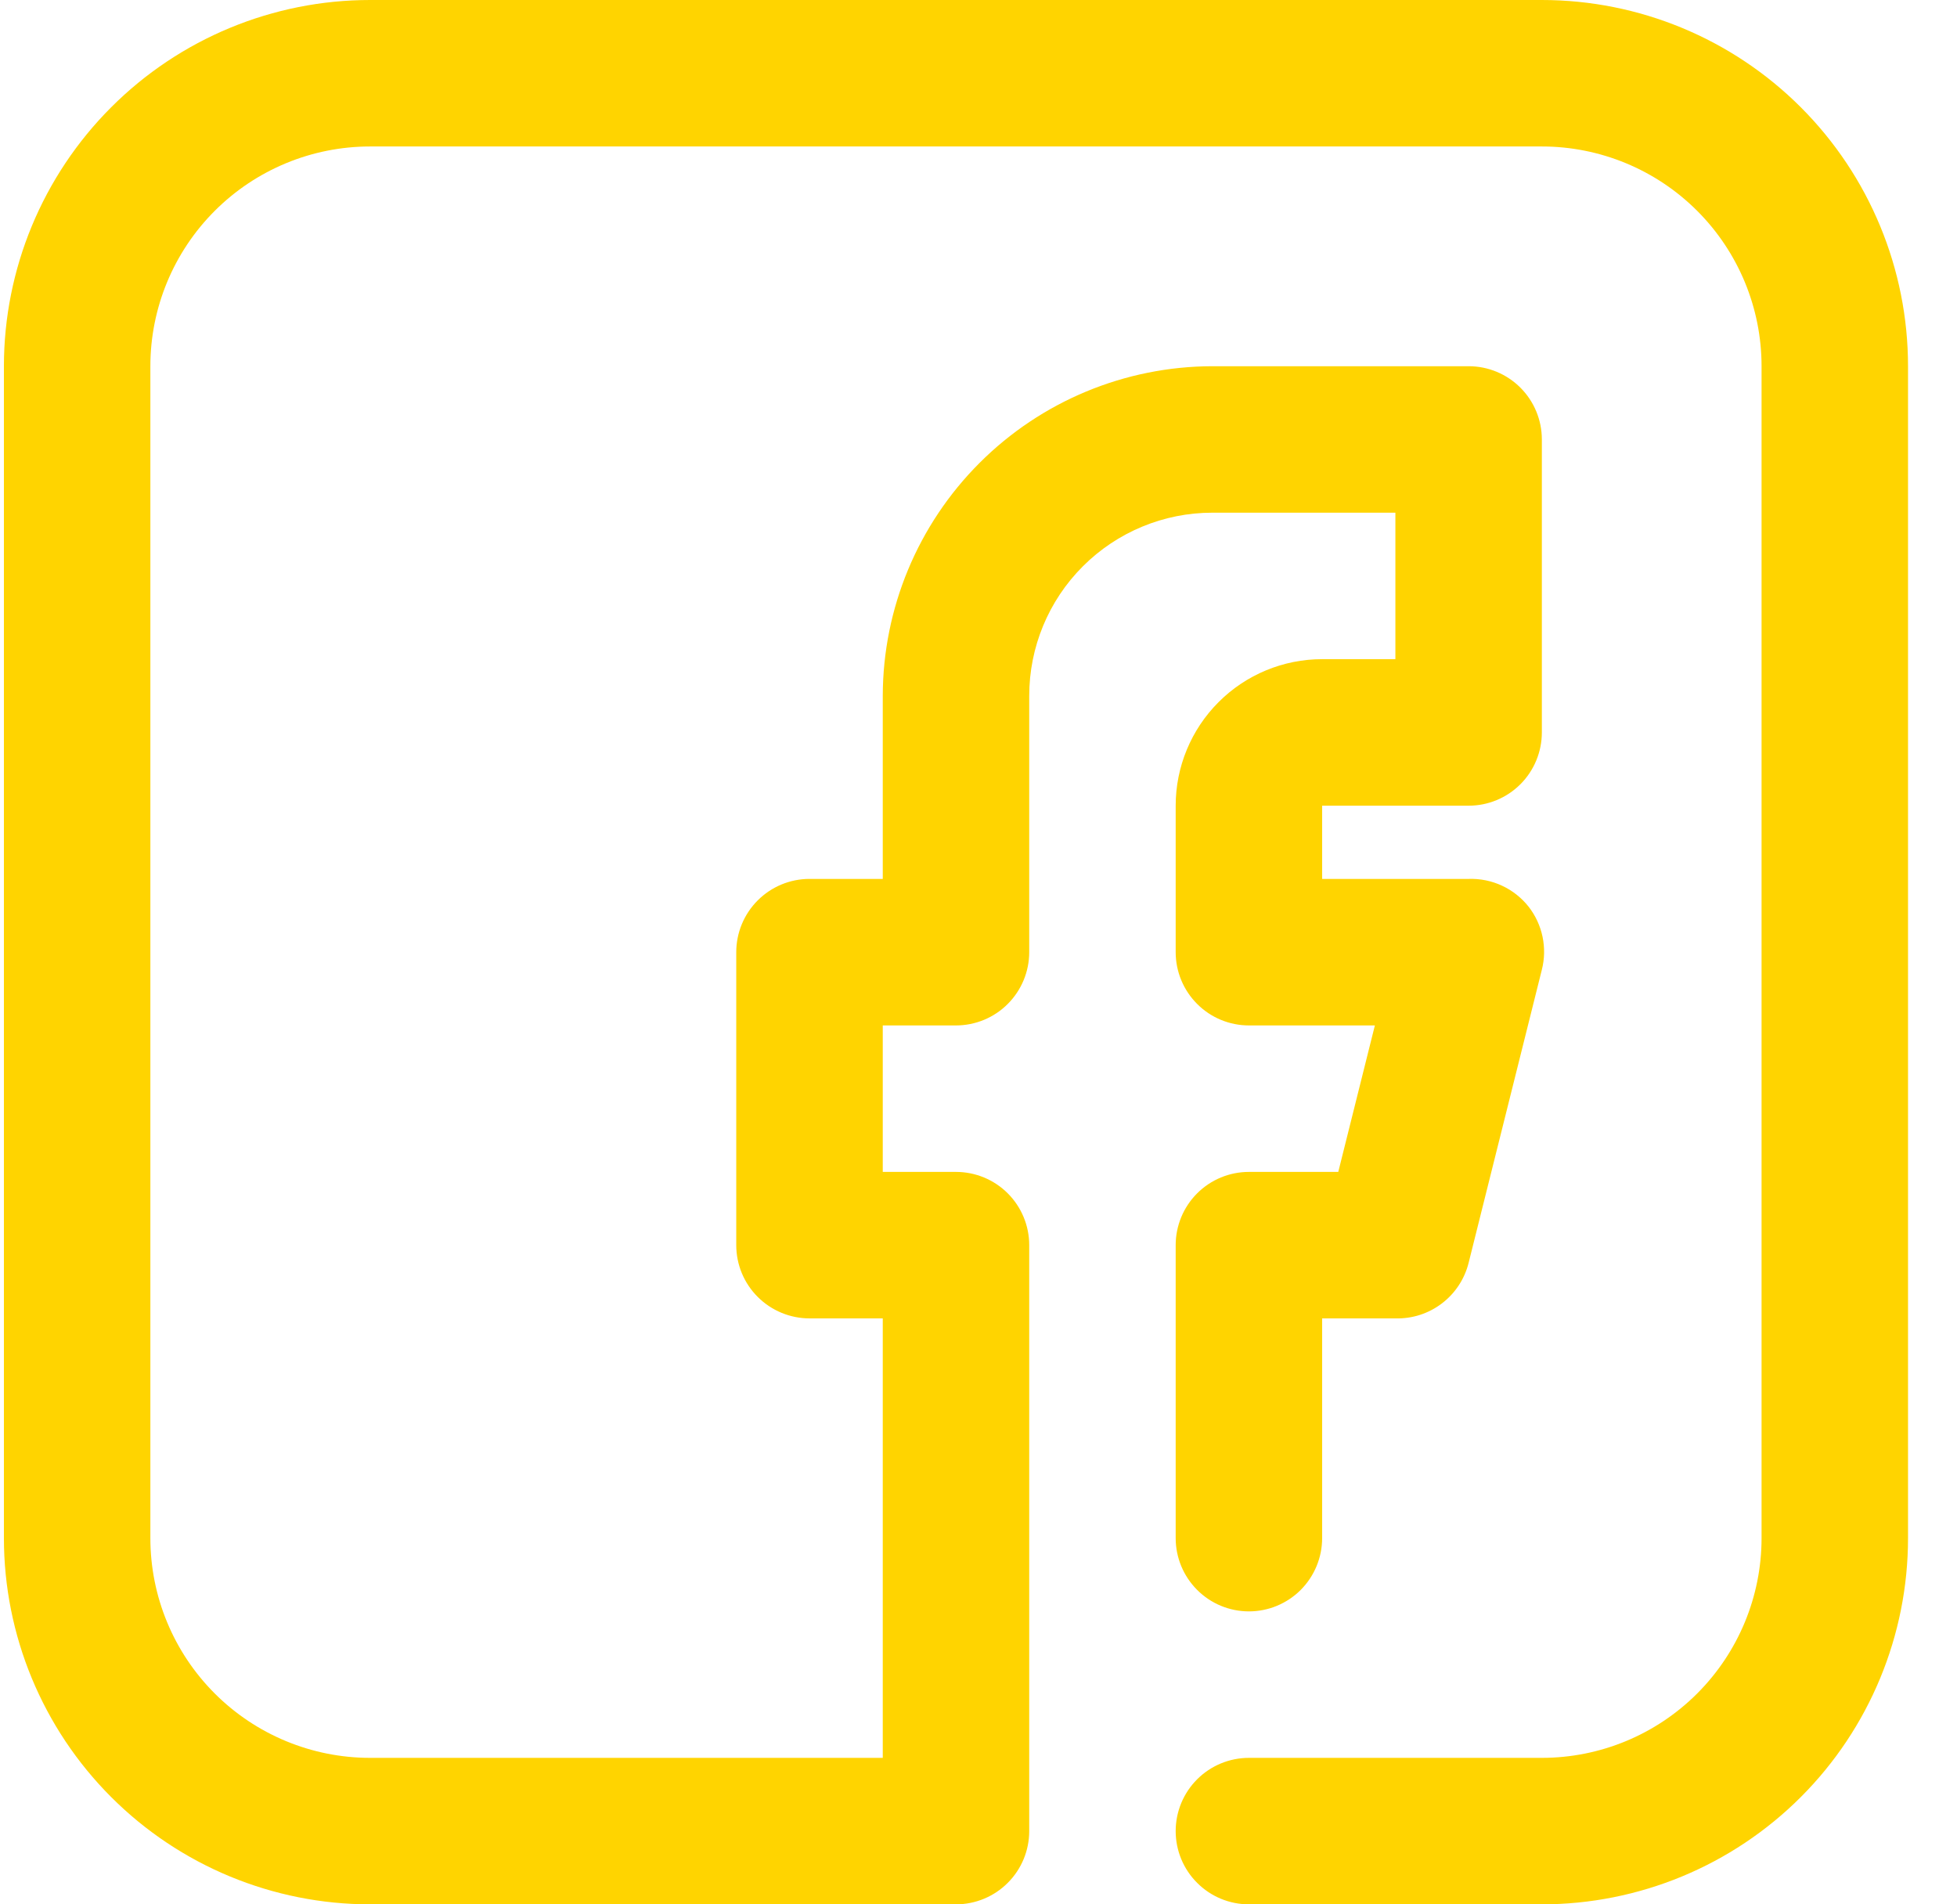 <?xml version="1.0" encoding="UTF-8"?> <svg xmlns="http://www.w3.org/2000/svg" width="37" height="36" viewBox="0 0 37 36" fill="none"> <path d="M29.151 0H6.997C5.161 0 3.4 0.729 2.102 2.028C0.804 3.326 0.074 5.087 0.074 6.923V29.077C0.074 30.913 0.804 32.674 2.102 33.972C3.4 35.271 5.161 36 6.997 36H18.074C18.441 36 18.794 35.854 19.053 35.594C19.313 35.335 19.459 34.983 19.459 34.615V23.538C19.459 23.171 19.313 22.819 19.053 22.559C18.794 22.3 18.441 22.154 18.074 22.154H16.69V19.385H18.074C18.441 19.385 18.794 19.239 19.053 18.979C19.313 18.719 19.459 18.367 19.459 18V13.154C19.459 12.236 19.823 11.355 20.473 10.706C21.122 10.057 22.002 9.692 22.92 9.692H26.382V12.461H24.997C24.263 12.461 23.558 12.753 23.039 13.273C22.52 13.792 22.228 14.496 22.228 15.231V18C22.228 18.367 22.374 18.719 22.634 18.979C22.893 19.239 23.245 19.385 23.613 19.385H25.994L25.302 22.154H23.613C23.245 22.154 22.893 22.3 22.634 22.559C22.374 22.819 22.228 23.171 22.228 23.538V29.077C22.228 29.444 22.374 29.796 22.634 30.056C22.893 30.316 23.245 30.462 23.613 30.462C23.98 30.462 24.332 30.316 24.592 30.056C24.851 29.796 24.997 29.444 24.997 29.077V24.923H26.382C26.698 24.932 27.008 24.833 27.26 24.641C27.512 24.45 27.691 24.178 27.767 23.871L29.151 18.332C29.203 18.128 29.207 17.914 29.164 17.708C29.121 17.502 29.031 17.308 28.902 17.142C28.767 16.971 28.594 16.834 28.397 16.743C28.2 16.651 27.984 16.608 27.767 16.615H24.997V15.231H27.767C28.134 15.231 28.486 15.085 28.746 14.825C29.005 14.566 29.151 14.213 29.151 13.846V8.308C29.151 7.94 29.005 7.588 28.746 7.329C28.486 7.069 28.134 6.923 27.767 6.923H22.92C21.269 6.927 19.686 7.584 18.519 8.752C17.351 9.92 16.693 11.502 16.69 13.154V16.615H15.305C14.938 16.615 14.586 16.761 14.326 17.021C14.066 17.281 13.92 17.633 13.92 18V23.538C13.92 23.906 14.066 24.258 14.326 24.517C14.586 24.777 14.938 24.923 15.305 24.923H16.69V33.231H6.997C5.896 33.231 4.839 32.793 4.06 32.014C3.281 31.235 2.843 30.179 2.843 29.077V6.923C2.843 5.821 3.281 4.765 4.06 3.986C4.839 3.207 5.896 2.769 6.997 2.769H29.151C30.253 2.769 31.309 3.207 32.088 3.986C32.867 4.765 33.305 5.821 33.305 6.923V29.077C33.305 30.179 32.867 31.235 32.088 32.014C31.309 32.793 30.253 33.231 29.151 33.231H23.613C23.245 33.231 22.893 33.377 22.634 33.636C22.374 33.896 22.228 34.248 22.228 34.615C22.228 34.983 22.374 35.335 22.634 35.594C22.893 35.854 23.245 36 23.613 36H29.151C30.987 36 32.748 35.271 34.047 33.972C35.345 32.674 36.074 30.913 36.074 29.077V6.923C36.074 5.087 35.345 3.326 34.047 2.028C32.748 0.729 30.987 0 29.151 0Z" fill="#FFD400"></path> </svg> 
